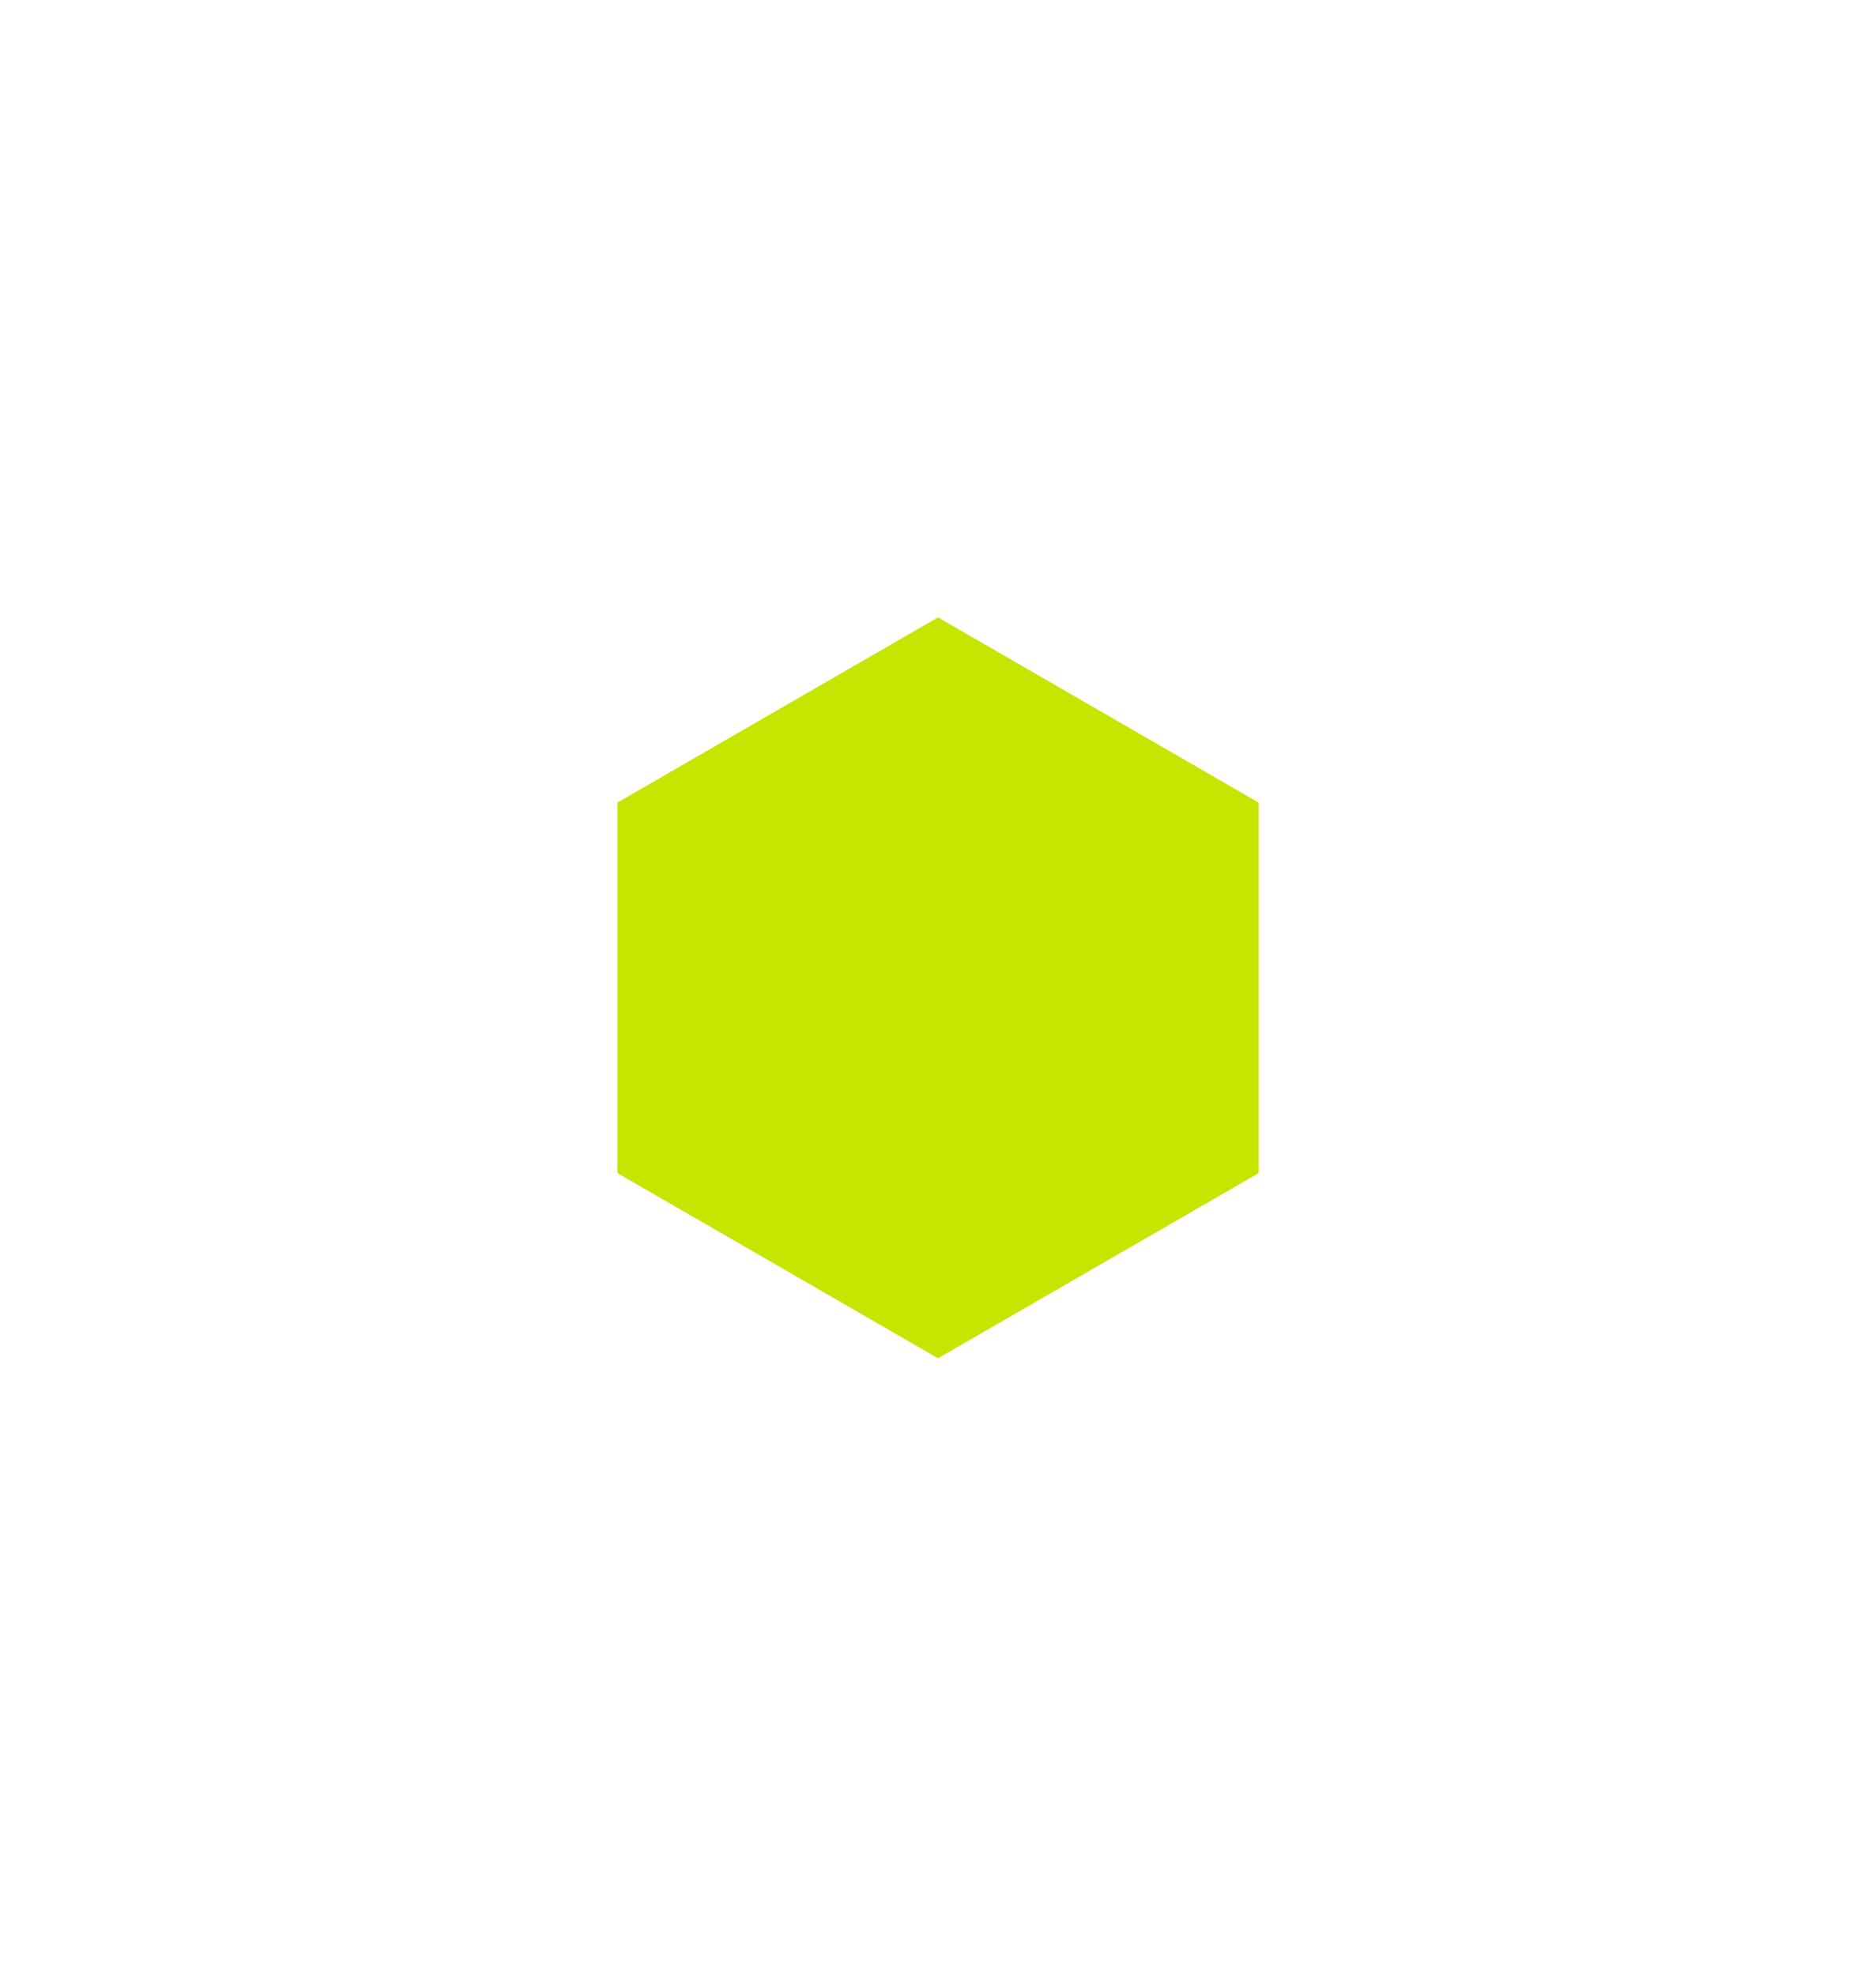 <?xml version="1.0" encoding="UTF-8"?> <svg xmlns="http://www.w3.org/2000/svg" width="304" height="320" viewBox="0 0 304 320" fill="none"> <g filter="url(#filter0_d)"> <path d="M173 72L224.962 102V162L173 192L121.038 162V102L173 72Z" fill="#C6E500"></path> </g> <defs> <filter id="filter0_d" x="0.038" y="0" width="303.923" height="320" filterUnits="userSpaceOnUse" color-interpolation-filters="sRGB"> <feFlood flood-opacity="0" result="BackgroundImageFix"></feFlood> <feColorMatrix in="SourceAlpha" type="matrix" values="0 0 0 0 0 0 0 0 0 0 0 0 0 0 0 0 0 0 127 0"></feColorMatrix> <feOffset dx="-21" dy="28"></feOffset> <feGaussianBlur stdDeviation="50"></feGaussianBlur> <feColorMatrix type="matrix" values="0 0 0 0 0.447 0 0 0 0 0.517 0 0 0 0 0 0 0 0 0.3 0"></feColorMatrix> <feBlend mode="normal" in2="BackgroundImageFix" result="effect1_dropShadow"></feBlend> <feBlend mode="normal" in="SourceGraphic" in2="effect1_dropShadow" result="shape"></feBlend> </filter> </defs> </svg> 